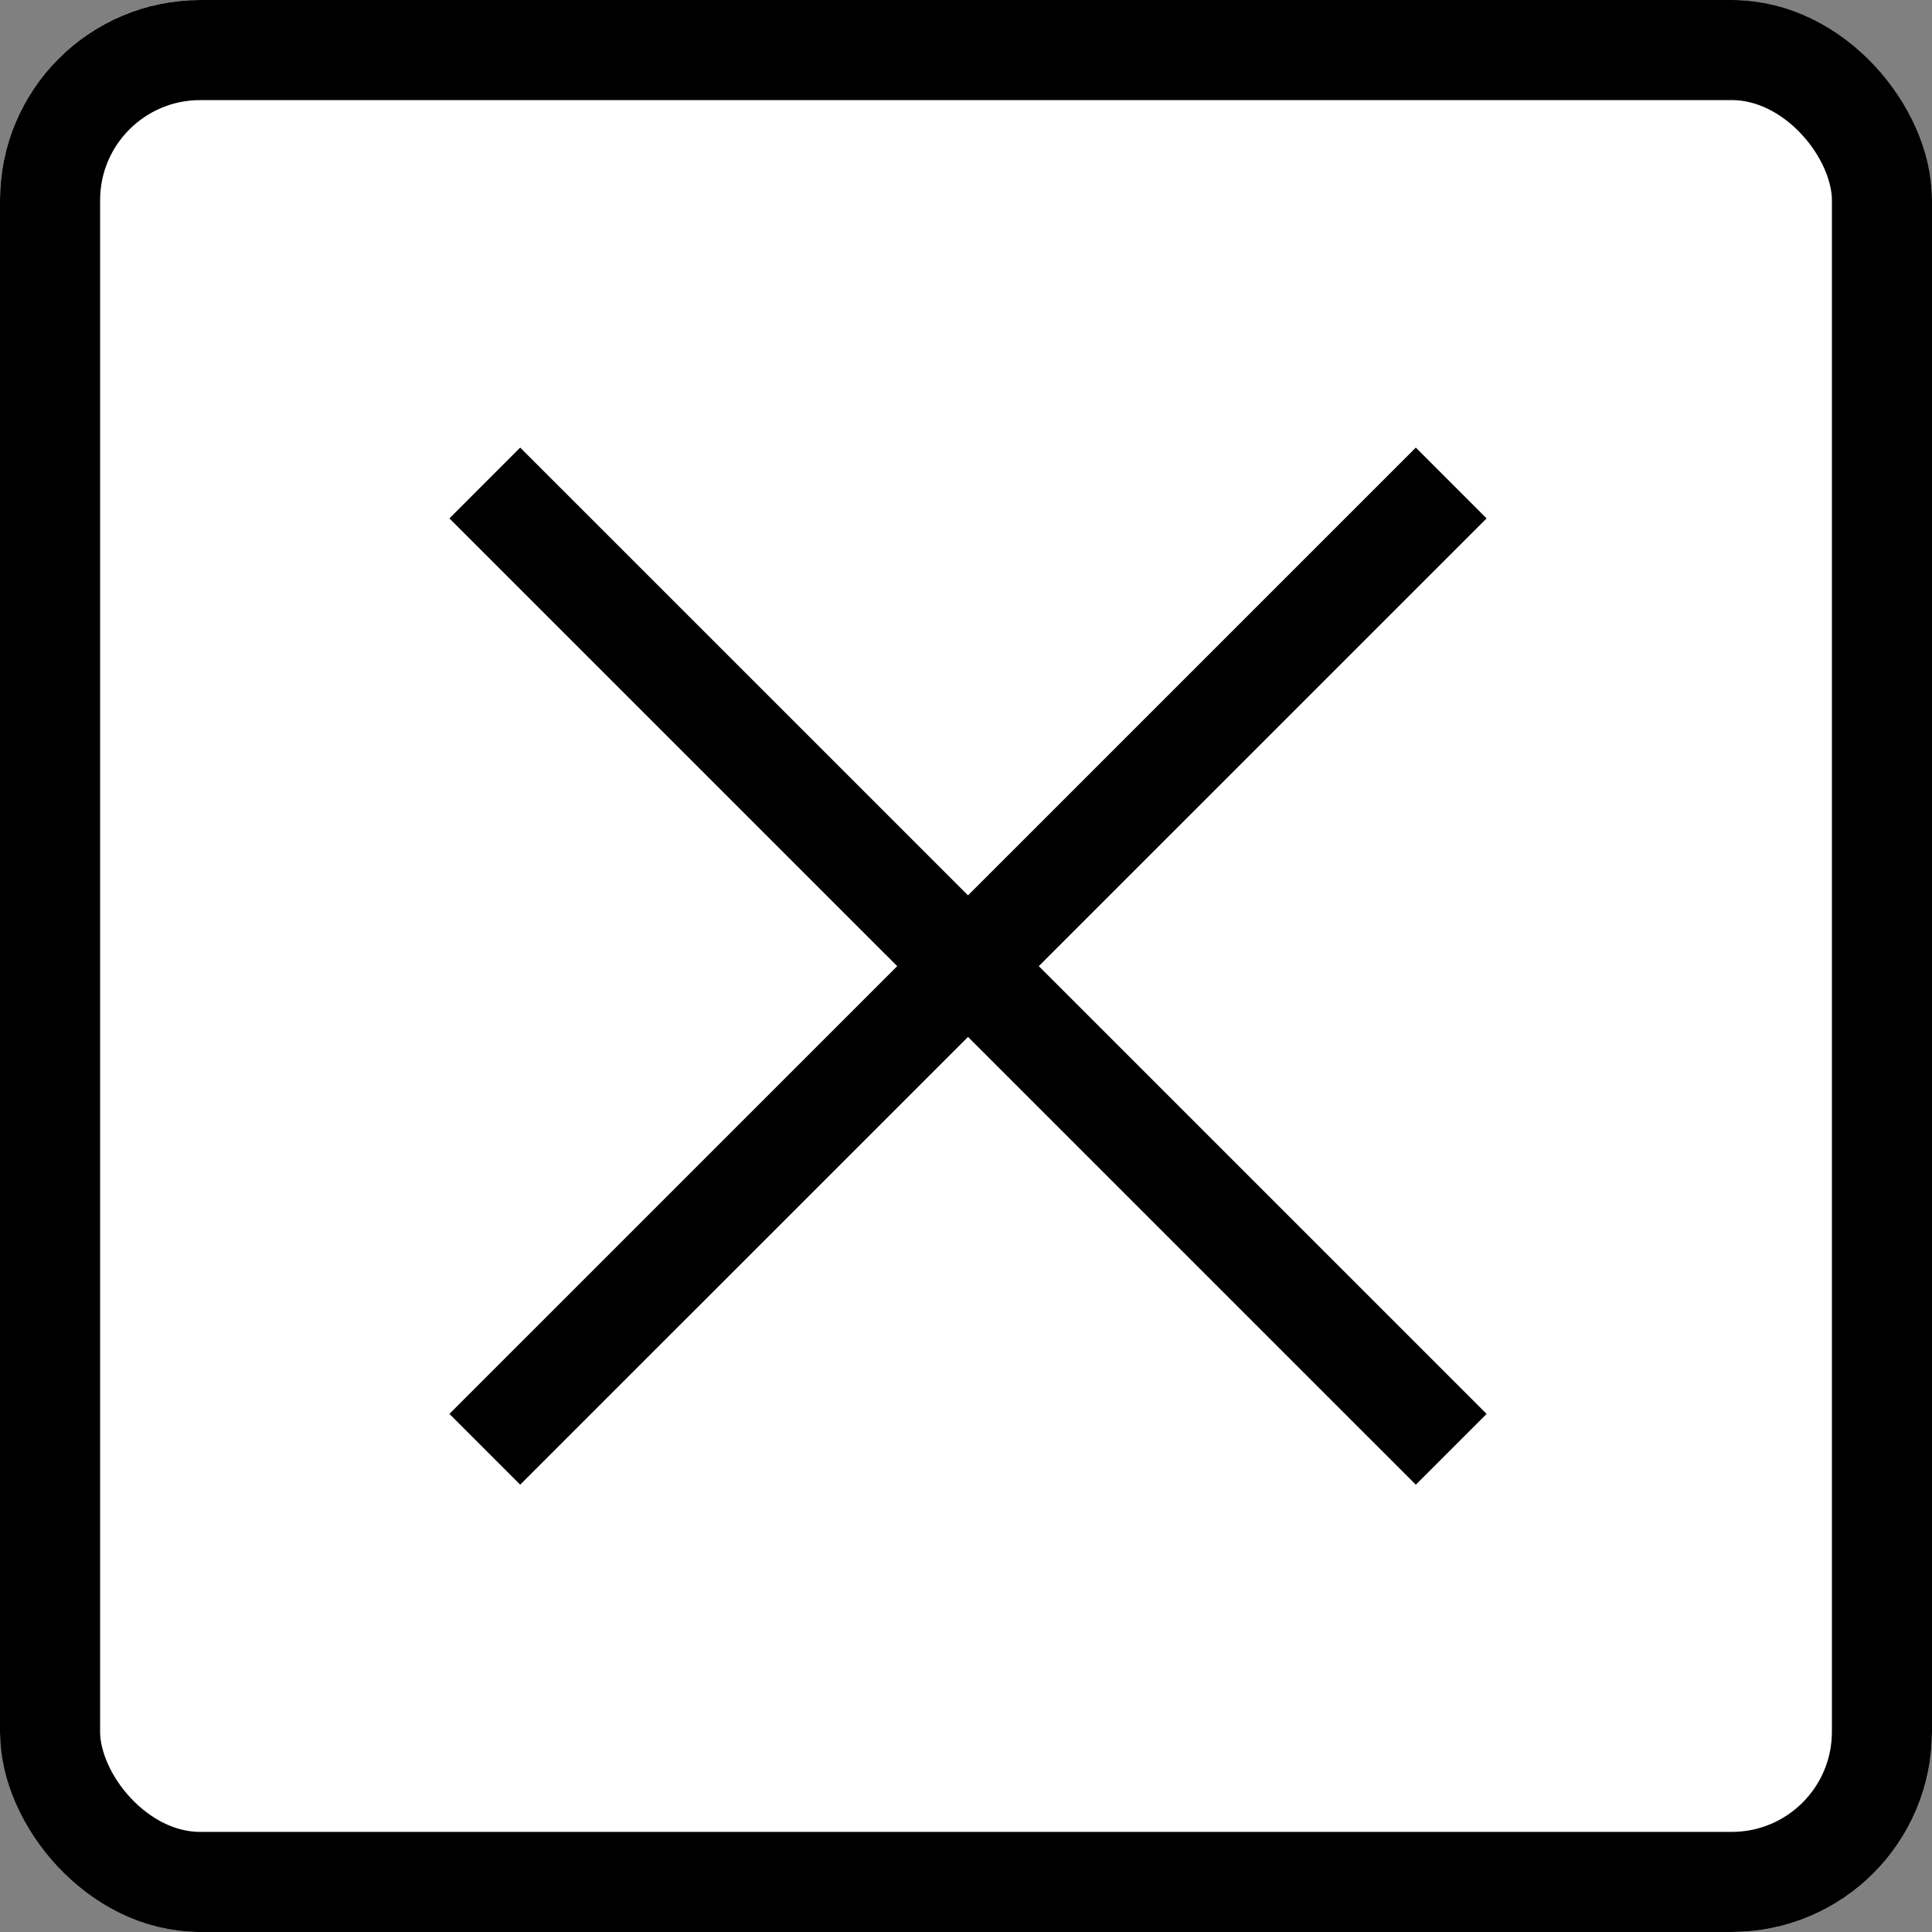 <svg id="Layer_1" data-name="Layer 1" xmlns="http://www.w3.org/2000/svg" viewBox="0 0 193 193"><rect x="0" y="0" width="193" height="193" fill="#808080" stroke="none"/><defs><style>.cls-1{fill:#fff;}.cls-2{fill:none;stroke:#000;stroke-width:10px;}</style></defs><g id="icon-x"><g id="Rectangle_200-2" data-name="Rectangle 200-2"><rect class="cls-1" width="193" height="193" rx="20"/><rect class="cls-2" x="5" y="5" width="183" height="183" rx="15"/></g><line id="Line_8" data-name="Line 8" class="cls-2" x1="48.43" y1="48.25" x2="144.97" y2="144.78"/><line id="Line_9" data-name="Line 9" class="cls-2" x1="144.97" y1="48.25" x2="48.43" y2="144.78"/></g></svg>